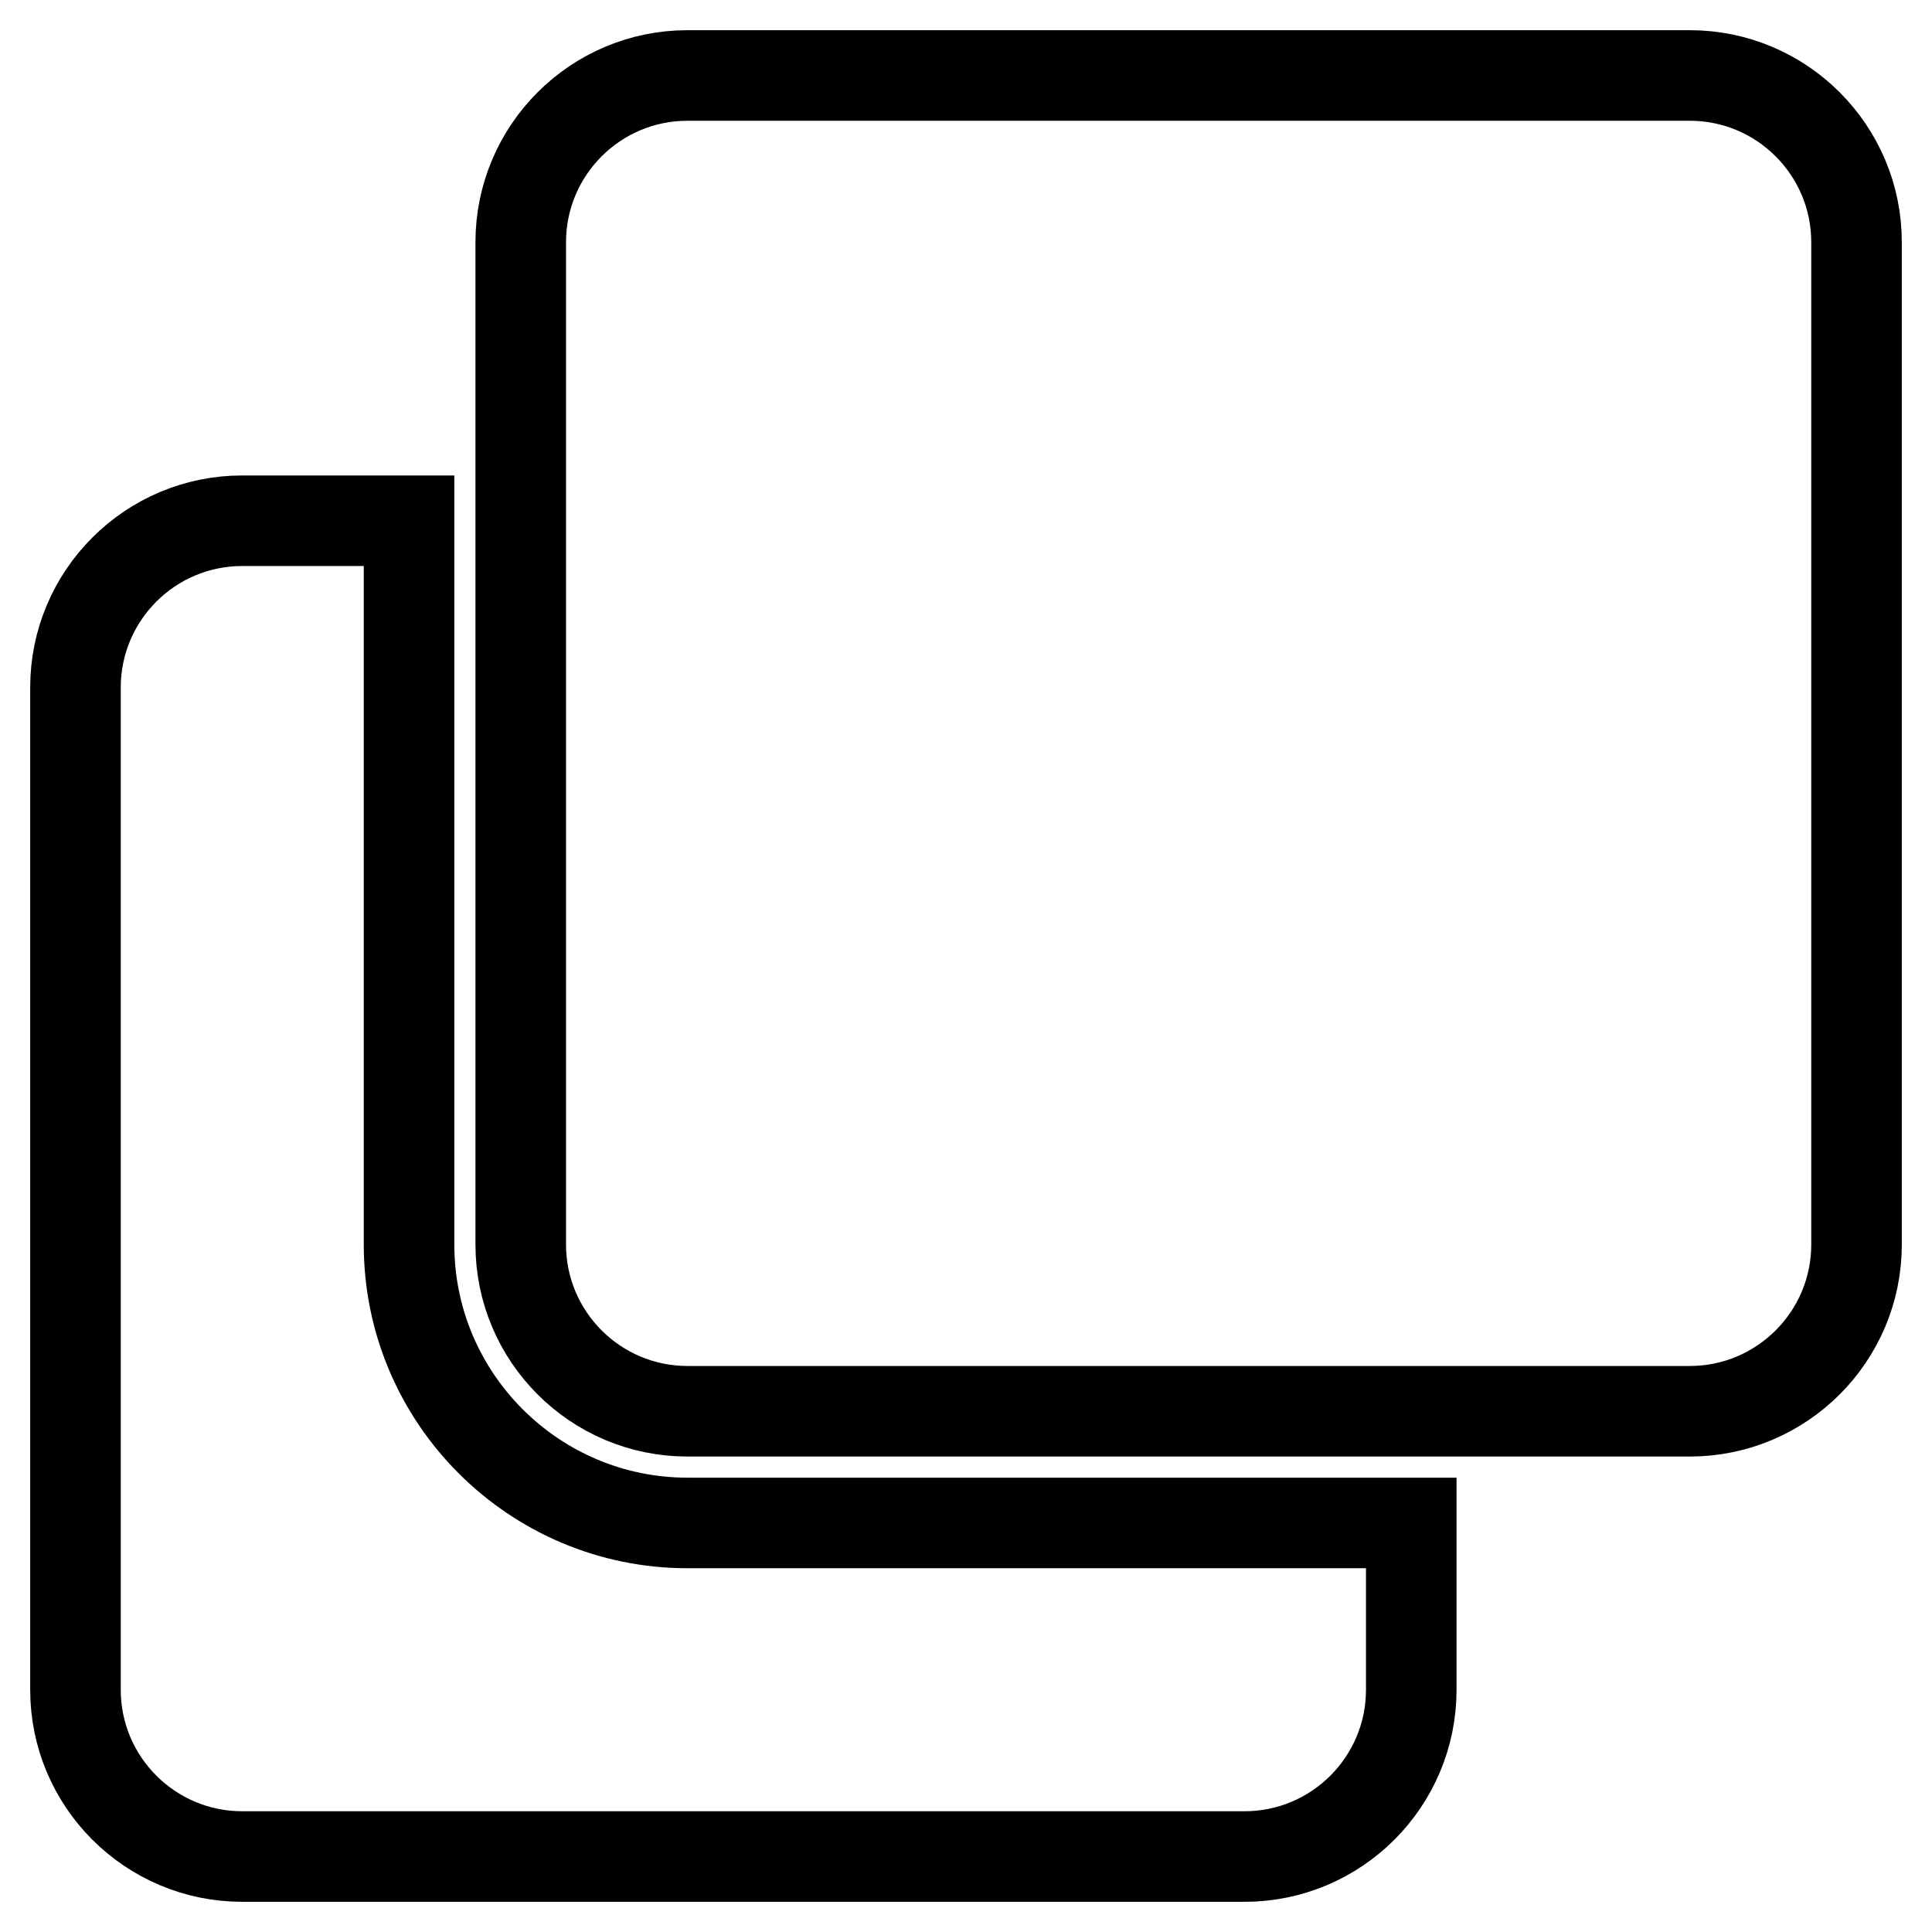 <?xml version="1.0" encoding="utf-8"?>
<!-- Svg Vector Icons : http://www.onlinewebfonts.com/icon -->
<!DOCTYPE svg PUBLIC "-//W3C//DTD SVG 1.1//EN" "http://www.w3.org/Graphics/SVG/1.1/DTD/svg11.dtd">
<svg version="1.1" xmlns="http://www.w3.org/2000/svg" xmlns:xlink="http://www.w3.org/1999/xlink" x="0px" y="0px" viewBox="0 0 256 256" enable-background="new 0 0 256 256" xml:space="preserve">
<g> <path stroke-width="12" fill-opacity="0" stroke="#000000"  d="M223.9,10c12.2,0,22.1,9.9,22.1,22.1v132.8c0,12.2-9.9,22.1-22.1,22.1H91.1c-12.2,0-22.1-9.9-22.1-22.1 V32.1C69,19.9,78.9,10,91.1,10H223.9 M91.1,201.8c-20.3,0-36.9-16.5-36.9-36.9V69H32.1C19.9,69,10,78.9,10,91.1v132.8 c0,12.2,9.9,22.1,22.1,22.1h132.8c12.2,0,22.1-9.9,22.1-22.1v-22.1H91.1z"/></g>
</svg>